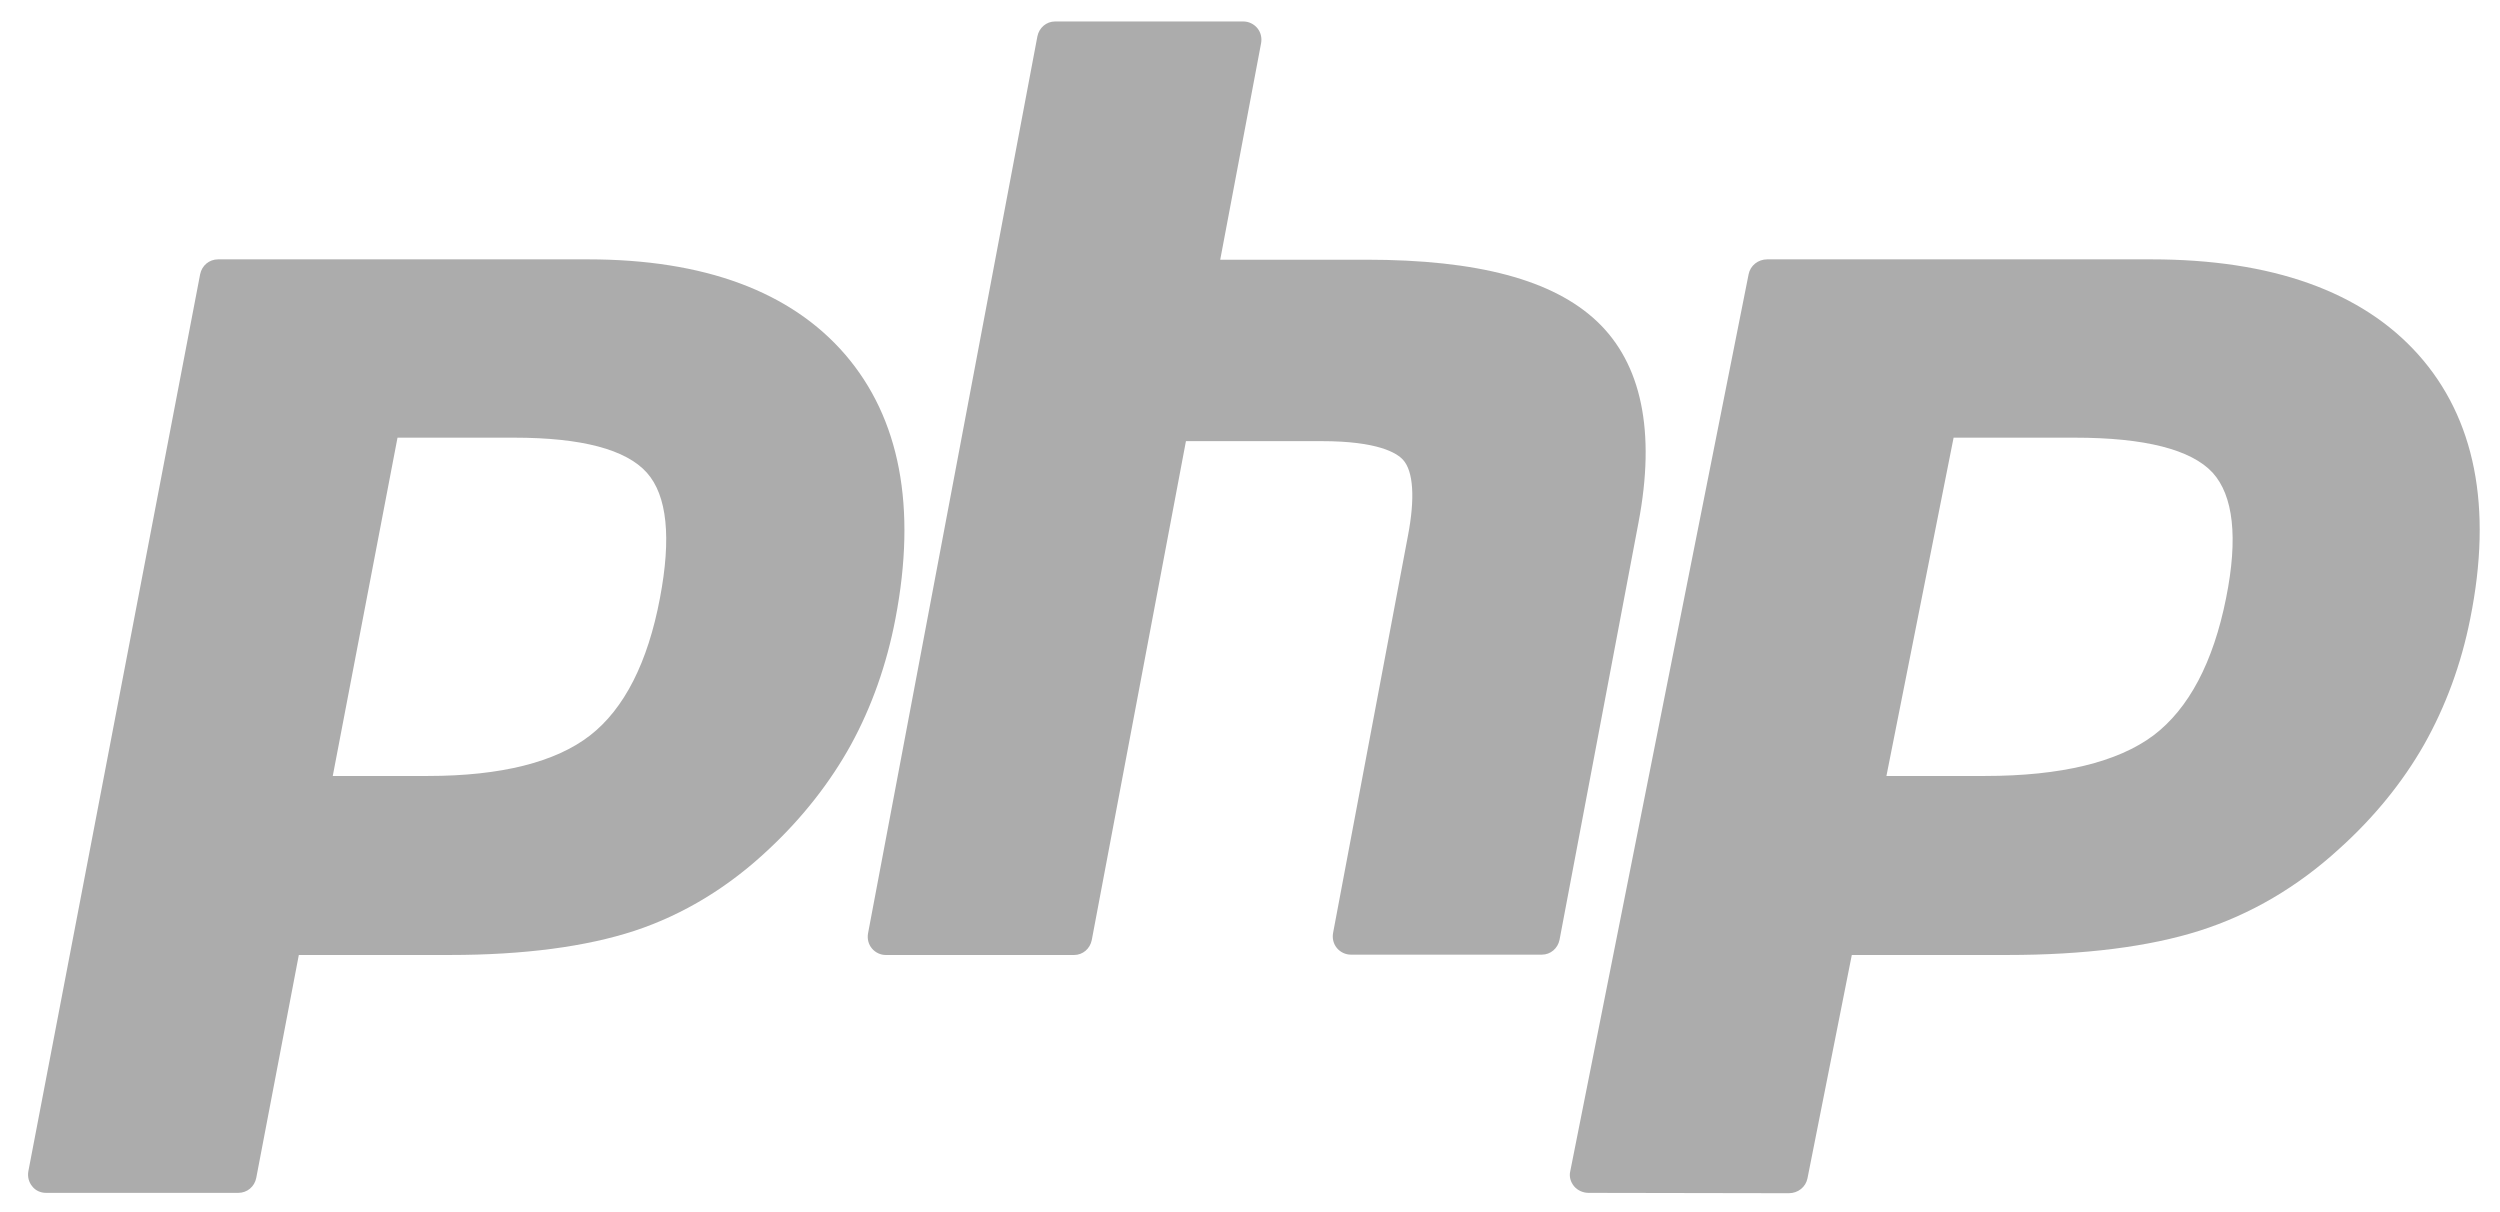 <?xml version="1.0" encoding="utf-8"?>
<!-- Generator: Adobe Illustrator 24.0.0, SVG Export Plug-In . SVG Version: 6.00 Build 0)  -->
<svg version="1.1"
	 id="svg2" xmlns:cc="http://creativecommons.org/ns#" xmlns:dc="http://purl.org/dc/elements/1.1/" xmlns:rdf="http://www.w3.org/1999/02/22-rdf-syntax-ns#" xmlns:svg="http://www.w3.org/2000/svg"
	 xmlns="http://www.w3.org/2000/svg" xmlns:xlink="http://www.w3.org/1999/xlink" x="0px" y="0px" viewBox="0 0 722 350"
	 style="enable-background:new 0 0 722 350;" xml:space="preserve">
<style type="text/css">
	.st0{fill:#ACACAC;}
</style>
<path id="path3486" class="st0" d="M123.6,224.1c21.1,0,36.9-4,46.8-11.7c9.9-7.7,16.7-21.1,20.2-39.7c3.3-17.4,2.1-29.6-3.8-36.2
	c-6-6.7-18.8-10.1-38.3-10.1h-33.7l-18.7,97.7H123.6z M13.3,344.5c-1.6,0-3.1-0.7-4-1.9c-1-1.2-1.4-2.8-1.1-4.4l49.6-259
	c0.5-2.5,2.6-4.3,5.2-4.3h106.8c33.6,0,58.6,9.3,74.3,27.5c15.8,18.4,20.7,44,14.5,76.3c-2.5,13.1-6.8,25.3-12.8,36.3
	c-6,10.9-14,21.1-23.6,30.1c-11.6,11-24.7,19-38.9,23.7c-14,4.6-32,7-53.4,7H86.3L74,340.2c-0.5,2.5-2.6,4.3-5.2,4.3L13.3,344.5
	L13.3,344.5z"/>
<path id="path3494" class="st0" d="M390.1,275.7c-1.5,0-3-0.7-4-1.9c-1-1.2-1.4-2.8-1.1-4.4l21.6-114.6c2.1-10.9,1.6-18.7-1.4-22
	c-1.8-2-7.3-5.4-23.5-5.4h-39.2l-27.2,144.1c-0.5,2.5-2.6,4.3-5.1,4.3h-54.4c-1.5,0-3-0.7-4-1.9c-1-1.2-1.4-2.8-1.1-4.4l48.9-259
	c0.5-2.5,2.6-4.3,5.1-4.3h54.4c1.5,0,3,0.7,4,1.9c1,1.2,1.4,2.8,1.1,4.4l-11.8,62.5h42.2c32.1,0,53.9,5.8,66.6,17.8
	c12.9,12.2,17,31.8,12,58.1l-22.8,120.5c-0.5,2.5-2.6,4.3-5.1,4.3H390.1L390.1,275.7z"/>
<path id="path3502" class="st0" d="M573.3,224.1c21.9,0,38.3-4,48.6-11.7c10.2-7.7,17.3-21.1,21-39.7c3.5-17.4,2.1-29.6-3.9-36.2
	c-6.2-6.7-19.6-10.1-39.8-10.1h-35l-19.4,97.7H573.3z M458.8,344.5c-1.6,0-3.2-0.7-4.2-1.9c-1-1.2-1.5-2.8-1.1-4.4l51.5-259
	c0.5-2.5,2.7-4.3,5.4-4.3h110.9c34.9,0,60.8,9.3,77.1,27.5c16.4,18.4,21.5,44,15,76.3c-2.6,13.1-7.1,25.3-13.3,36.3
	c-6.2,10.9-14.5,21.1-24.5,30.1c-12,11-25.6,19-40.4,23.7c-14.5,4.6-33.2,7-55.5,7h-44.9l-12.8,64.5c-0.5,2.5-2.7,4.3-5.4,4.3
	L458.8,344.5L458.8,344.5z"/>
</svg>
